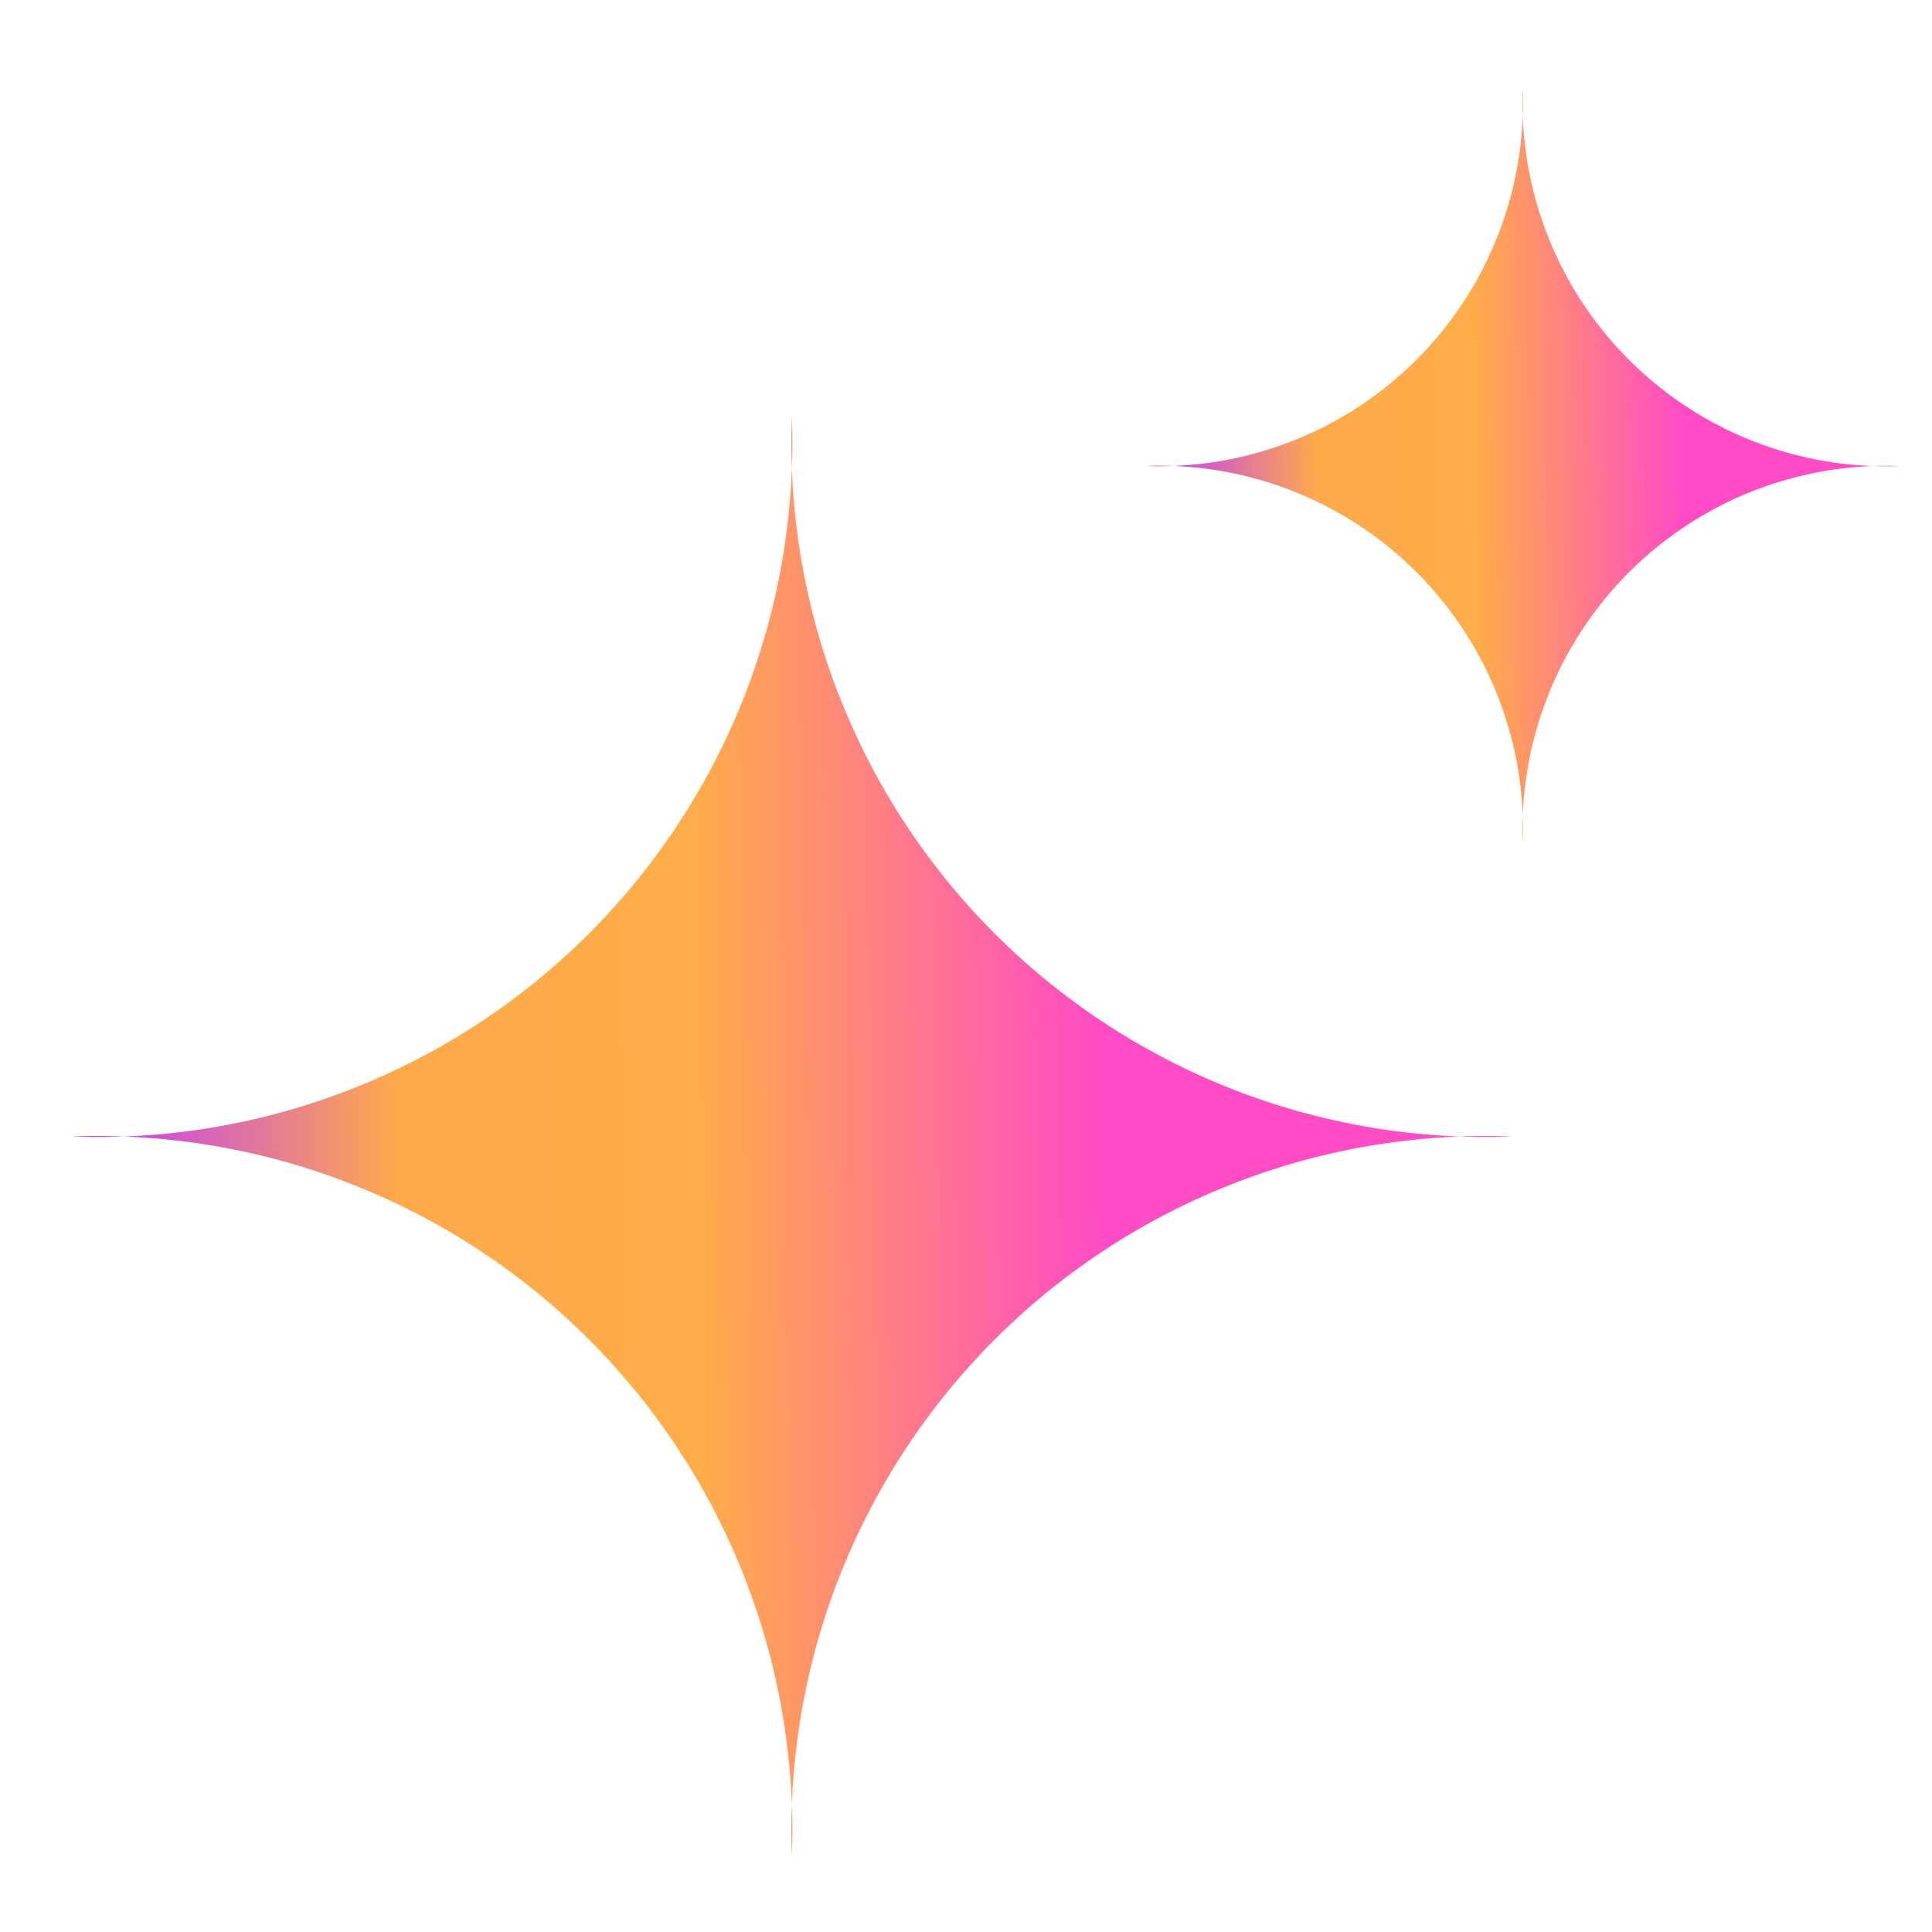 <svg width="22" height="22" fill="none" xmlns="http://www.w3.org/2000/svg"><path d="M9.017 4.746A7.908 7.908 0 0 1 .82 12.942a7.909 7.909 0 0 1 8.197 8.197 7.908 7.908 0 0 1 8.196-8.197 7.907 7.907 0 0 1-8.196-8.196Z" fill="url(#a)"/><path d="M17.34 1.015a4.141 4.141 0 0 1-4.291 4.291 4.14 4.14 0 0 1 4.291 4.291 4.14 4.14 0 0 1 4.292-4.29 4.14 4.14 0 0 1-4.292-4.292Z" fill="url(#b)"/><defs><linearGradient id="a" x1="1.012" y1="18.58" x2="12.563" y2="18.398" gradientUnits="userSpaceOnUse"><stop stop-color="#BE37FF"/><stop offset=".313" stop-color="#FEAA4B"/><stop offset=".609" stop-color="#FFAC4A"/><stop offset="1" stop-color="#FF4CC5"/></linearGradient><linearGradient id="b" x1="13.149" y1="8.258" x2="19.197" y2="8.162" gradientUnits="userSpaceOnUse"><stop stop-color="#BE37FF"/><stop offset=".313" stop-color="#FEAA4B"/><stop offset=".609" stop-color="#FFAC4A"/><stop offset="1" stop-color="#FF4CC5"/></linearGradient></defs></svg>